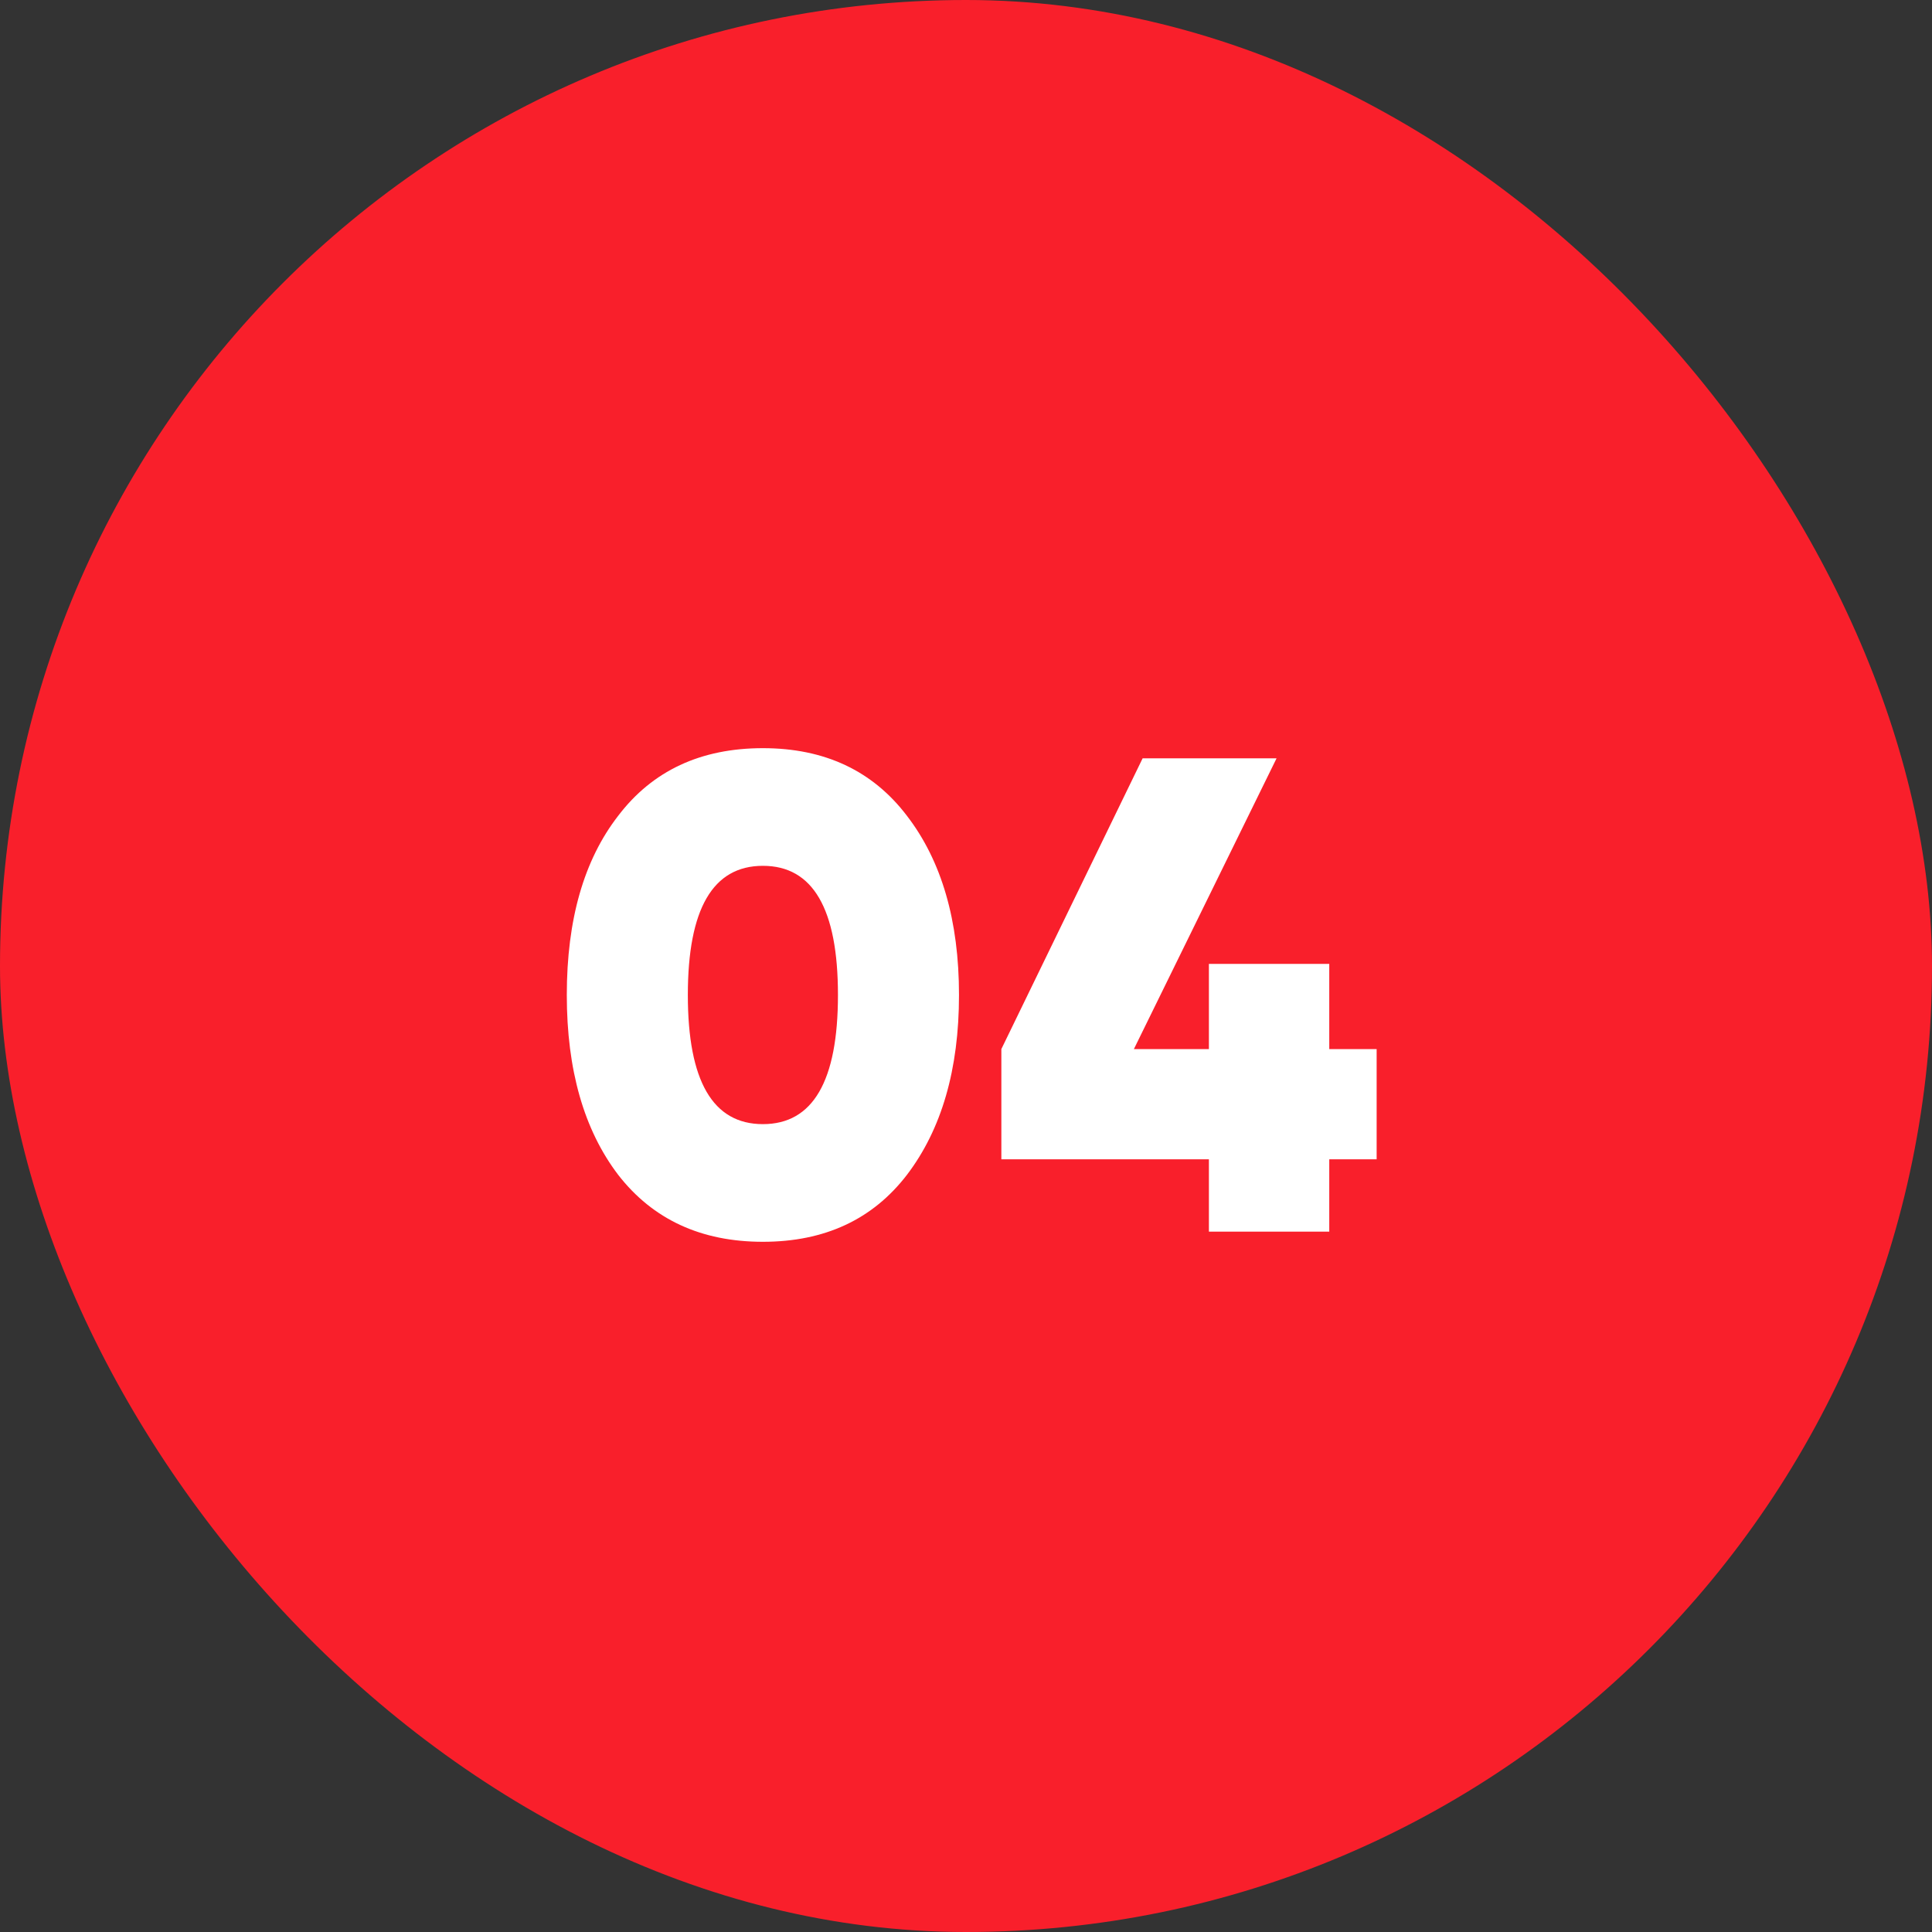 <svg width="40" height="40" viewBox="0 0 40 40" fill="none" xmlns="http://www.w3.org/2000/svg">
<rect x="0" y="0" width="40" height="40" fill="#333333" stroke="none"/>
<rect width="40" height="40" rx="20" fill="#F91F2B"/>
<path d="M18.777 24.324C18.067 25.248 17.073 25.71 15.795 25.71C14.516 25.71 13.517 25.248 12.799 24.324C12.089 23.391 11.735 22.149 11.735 20.6C11.735 19.041 12.089 17.805 12.799 16.89C13.508 15.957 14.507 15.49 15.795 15.49C17.073 15.49 18.067 15.957 18.777 16.89C19.495 17.823 19.855 19.06 19.855 20.6C19.855 22.14 19.495 23.381 18.777 24.324ZM15.795 17.926C14.759 17.926 14.241 18.817 14.241 20.6C14.241 22.383 14.759 23.274 15.795 23.274C16.831 23.274 17.349 22.383 17.349 20.6C17.349 18.817 16.831 17.926 15.795 17.926ZM27.521 21.72H28.502V24.002H27.521V25.5H25.029V24.002H20.732V21.72L23.657 15.7H26.43L23.476 21.72H25.029V19.956H27.521V21.72Z" fill="white"/>
</svg>
